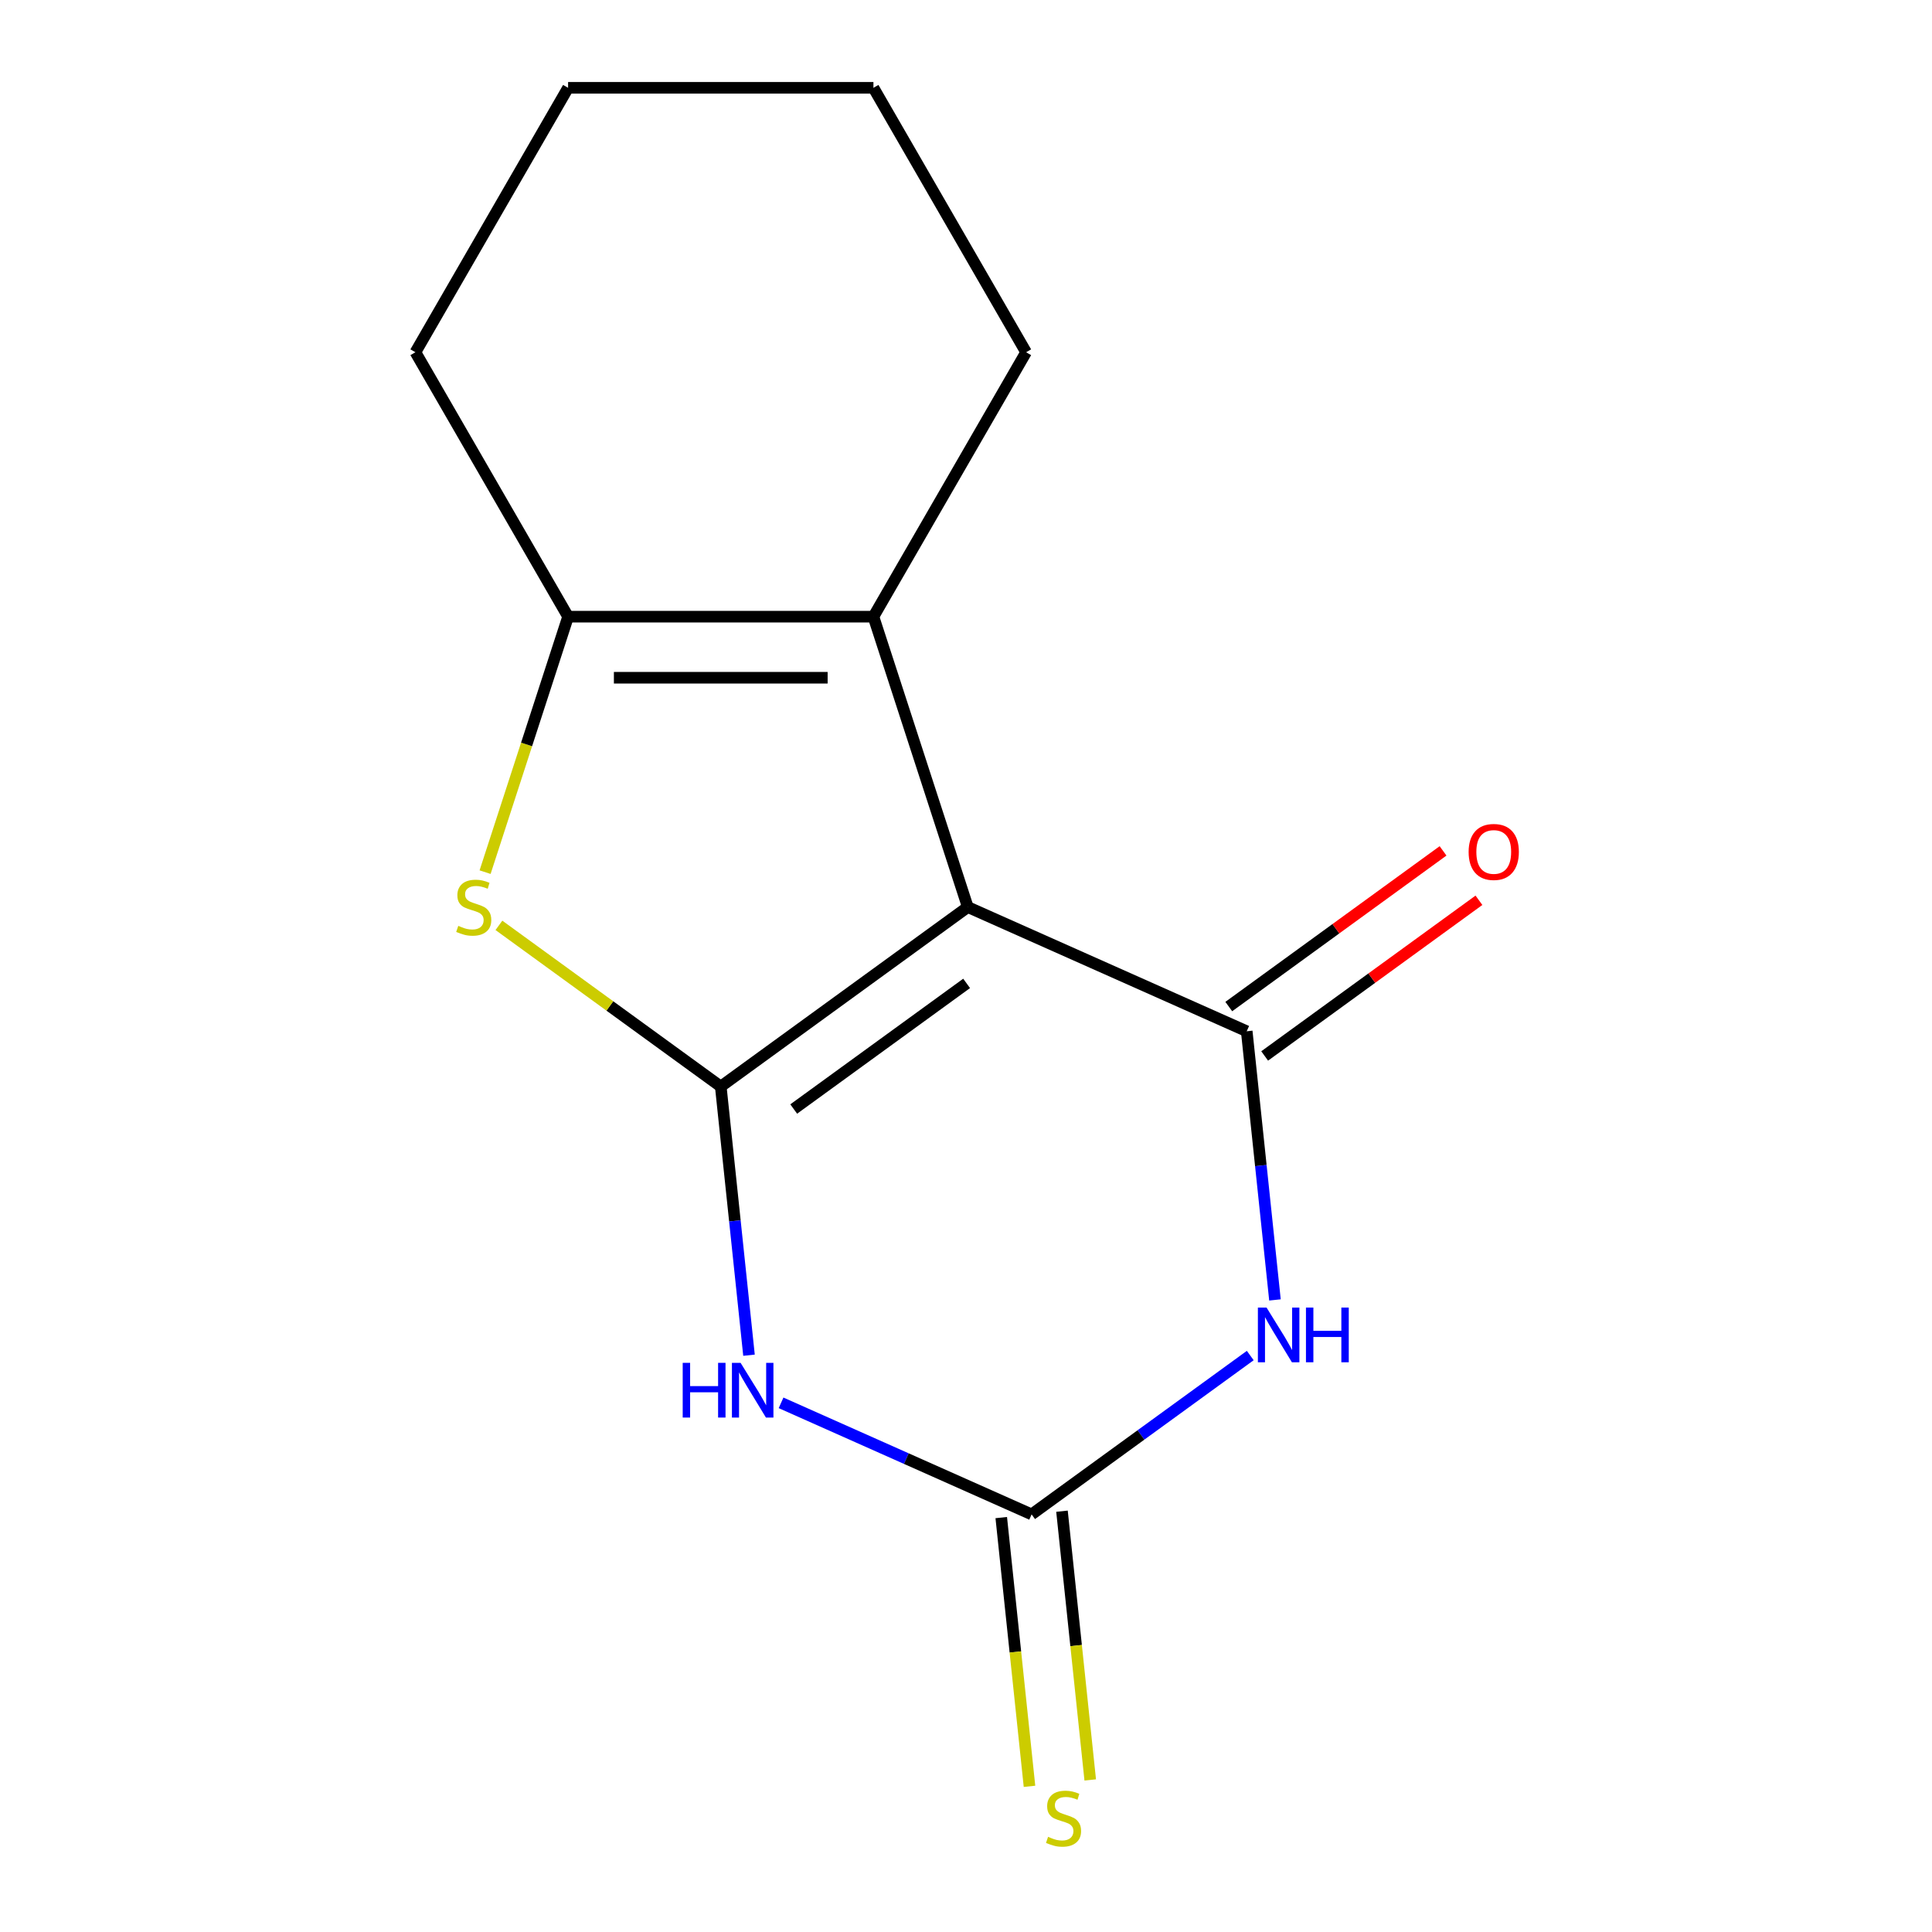 <?xml version='1.0' encoding='iso-8859-1'?>
<svg version='1.1' baseProfile='full'
              xmlns='http://www.w3.org/2000/svg'
                      xmlns:rdkit='http://www.rdkit.org/xml'
                      xmlns:xlink='http://www.w3.org/1999/xlink'
                  xml:space='preserve'
width='1000px' height='1000px' viewBox='0 0 1000 1000'>
<!-- END OF HEADER -->
<rect style='opacity:1.0;fill:#FFFFFF;stroke:none' width='1000' height='1000' x='0' y='0'> </rect>
<path class='bond-0' d='M 373.066,562.39 L 500.924,469.495' style='fill:none;fill-rule:evenodd;stroke:#000000;stroke-width:6px;stroke-linecap:butt;stroke-linejoin:miter;stroke-opacity:1' />
<path class='bond-0' d='M 410.824,574.027 L 500.324,509.001' style='fill:none;fill-rule:evenodd;stroke:#000000;stroke-width:6px;stroke-linecap:butt;stroke-linejoin:miter;stroke-opacity:1' />
<path class='bond-2' d='M 373.066,562.39 L 380.374,631.922' style='fill:none;fill-rule:evenodd;stroke:#000000;stroke-width:6px;stroke-linecap:butt;stroke-linejoin:miter;stroke-opacity:1' />
<path class='bond-2' d='M 380.374,631.922 L 387.682,701.454' style='fill:none;fill-rule:evenodd;stroke:#0000FF;stroke-width:6px;stroke-linecap:butt;stroke-linejoin:miter;stroke-opacity:1' />
<path class='bond-5' d='M 373.066,562.39 L 315.653,520.676' style='fill:none;fill-rule:evenodd;stroke:#000000;stroke-width:6px;stroke-linecap:butt;stroke-linejoin:miter;stroke-opacity:1' />
<path class='bond-5' d='M 315.653,520.676 L 258.239,478.963' style='fill:none;fill-rule:evenodd;stroke:#CCCC00;stroke-width:6px;stroke-linecap:butt;stroke-linejoin:miter;stroke-opacity:1' />
<path class='bond-1' d='M 500.924,469.495 L 645.302,533.777' style='fill:none;fill-rule:evenodd;stroke:#000000;stroke-width:6px;stroke-linecap:butt;stroke-linejoin:miter;stroke-opacity:1' />
<path class='bond-6' d='M 500.924,469.495 L 452.087,319.19' style='fill:none;fill-rule:evenodd;stroke:#000000;stroke-width:6px;stroke-linecap:butt;stroke-linejoin:miter;stroke-opacity:1' />
<path class='bond-9' d='M 654.591,546.562 L 710.044,506.273' style='fill:none;fill-rule:evenodd;stroke:#000000;stroke-width:6px;stroke-linecap:butt;stroke-linejoin:miter;stroke-opacity:1' />
<path class='bond-9' d='M 710.044,506.273 L 765.498,465.984' style='fill:none;fill-rule:evenodd;stroke:#FF0000;stroke-width:6px;stroke-linecap:butt;stroke-linejoin:miter;stroke-opacity:1' />
<path class='bond-9' d='M 636.012,520.991 L 691.465,480.701' style='fill:none;fill-rule:evenodd;stroke:#000000;stroke-width:6px;stroke-linecap:butt;stroke-linejoin:miter;stroke-opacity:1' />
<path class='bond-9' d='M 691.465,480.701 L 746.919,440.412' style='fill:none;fill-rule:evenodd;stroke:#FF0000;stroke-width:6px;stroke-linecap:butt;stroke-linejoin:miter;stroke-opacity:1' />
<path class='bond-15' d='M 645.302,533.777 L 652.61,603.309' style='fill:none;fill-rule:evenodd;stroke:#000000;stroke-width:6px;stroke-linecap:butt;stroke-linejoin:miter;stroke-opacity:1' />
<path class='bond-15' d='M 652.61,603.309 L 659.918,672.841' style='fill:none;fill-rule:evenodd;stroke:#0000FF;stroke-width:6px;stroke-linecap:butt;stroke-linejoin:miter;stroke-opacity:1' />
<path class='bond-4' d='M 404.277,726.106 L 469.12,754.976' style='fill:none;fill-rule:evenodd;stroke:#0000FF;stroke-width:6px;stroke-linecap:butt;stroke-linejoin:miter;stroke-opacity:1' />
<path class='bond-4' d='M 469.12,754.976 L 533.963,783.846' style='fill:none;fill-rule:evenodd;stroke:#000000;stroke-width:6px;stroke-linecap:butt;stroke-linejoin:miter;stroke-opacity:1' />
<path class='bond-3' d='M 647.13,701.625 L 590.547,742.736' style='fill:none;fill-rule:evenodd;stroke:#0000FF;stroke-width:6px;stroke-linecap:butt;stroke-linejoin:miter;stroke-opacity:1' />
<path class='bond-3' d='M 590.547,742.736 L 533.963,783.846' style='fill:none;fill-rule:evenodd;stroke:#000000;stroke-width:6px;stroke-linecap:butt;stroke-linejoin:miter;stroke-opacity:1' />
<path class='bond-8' d='M 518.246,785.498 L 525.556,855.05' style='fill:none;fill-rule:evenodd;stroke:#000000;stroke-width:6px;stroke-linecap:butt;stroke-linejoin:miter;stroke-opacity:1' />
<path class='bond-8' d='M 525.556,855.05 L 532.866,924.602' style='fill:none;fill-rule:evenodd;stroke:#CCCC00;stroke-width:6px;stroke-linecap:butt;stroke-linejoin:miter;stroke-opacity:1' />
<path class='bond-8' d='M 549.681,782.194 L 556.991,851.746' style='fill:none;fill-rule:evenodd;stroke:#000000;stroke-width:6px;stroke-linecap:butt;stroke-linejoin:miter;stroke-opacity:1' />
<path class='bond-8' d='M 556.991,851.746 L 564.301,921.298' style='fill:none;fill-rule:evenodd;stroke:#CCCC00;stroke-width:6px;stroke-linecap:butt;stroke-linejoin:miter;stroke-opacity:1' />
<path class='bond-7' d='M 251.08,451.424 L 272.563,385.307' style='fill:none;fill-rule:evenodd;stroke:#CCCC00;stroke-width:6px;stroke-linecap:butt;stroke-linejoin:miter;stroke-opacity:1' />
<path class='bond-7' d='M 272.563,385.307 L 294.046,319.19' style='fill:none;fill-rule:evenodd;stroke:#000000;stroke-width:6px;stroke-linecap:butt;stroke-linejoin:miter;stroke-opacity:1' />
<path class='bond-10' d='M 452.087,319.19 L 531.107,182.322' style='fill:none;fill-rule:evenodd;stroke:#000000;stroke-width:6px;stroke-linecap:butt;stroke-linejoin:miter;stroke-opacity:1' />
<path class='bond-14' d='M 452.087,319.19 L 294.046,319.19' style='fill:none;fill-rule:evenodd;stroke:#000000;stroke-width:6px;stroke-linecap:butt;stroke-linejoin:miter;stroke-opacity:1' />
<path class='bond-14' d='M 428.38,350.798 L 317.752,350.798' style='fill:none;fill-rule:evenodd;stroke:#000000;stroke-width:6px;stroke-linecap:butt;stroke-linejoin:miter;stroke-opacity:1' />
<path class='bond-11' d='M 294.046,319.19 L 215.025,182.322' style='fill:none;fill-rule:evenodd;stroke:#000000;stroke-width:6px;stroke-linecap:butt;stroke-linejoin:miter;stroke-opacity:1' />
<path class='bond-12' d='M 531.107,182.322 L 452.087,45.455' style='fill:none;fill-rule:evenodd;stroke:#000000;stroke-width:6px;stroke-linecap:butt;stroke-linejoin:miter;stroke-opacity:1' />
<path class='bond-13' d='M 215.025,182.322 L 294.046,45.455' style='fill:none;fill-rule:evenodd;stroke:#000000;stroke-width:6px;stroke-linecap:butt;stroke-linejoin:miter;stroke-opacity:1' />
<path class='bond-16' d='M 452.087,45.455 L 294.046,45.455' style='fill:none;fill-rule:evenodd;stroke:#000000;stroke-width:6px;stroke-linecap:butt;stroke-linejoin:miter;stroke-opacity:1' />
<path  class='atom-3' d='M 353.366 705.405
L 357.206 705.405
L 357.206 717.445
L 371.686 717.445
L 371.686 705.405
L 375.526 705.405
L 375.526 733.725
L 371.686 733.725
L 371.686 720.645
L 357.206 720.645
L 357.206 733.725
L 353.366 733.725
L 353.366 705.405
' fill='#0000FF'/>
<path  class='atom-3' d='M 383.326 705.405
L 392.606 720.405
Q 393.526 721.885, 395.006 724.565
Q 396.486 727.245, 396.566 727.405
L 396.566 705.405
L 400.326 705.405
L 400.326 733.725
L 396.446 733.725
L 386.486 717.325
Q 385.326 715.405, 384.086 713.205
Q 382.886 711.005, 382.526 710.325
L 382.526 733.725
L 378.846 733.725
L 378.846 705.405
L 383.326 705.405
' fill='#0000FF'/>
<path  class='atom-4' d='M 655.561 676.792
L 664.841 691.792
Q 665.761 693.272, 667.241 695.952
Q 668.721 698.632, 668.801 698.792
L 668.801 676.792
L 672.561 676.792
L 672.561 705.112
L 668.681 705.112
L 658.721 688.712
Q 657.561 686.792, 656.321 684.592
Q 655.121 682.392, 654.761 681.712
L 654.761 705.112
L 651.081 705.112
L 651.081 676.792
L 655.561 676.792
' fill='#0000FF'/>
<path  class='atom-4' d='M 675.961 676.792
L 679.801 676.792
L 679.801 688.832
L 694.281 688.832
L 694.281 676.792
L 698.121 676.792
L 698.121 705.112
L 694.281 705.112
L 694.281 692.032
L 679.801 692.032
L 679.801 705.112
L 675.961 705.112
L 675.961 676.792
' fill='#0000FF'/>
<path  class='atom-6' d='M 237.208 479.215
Q 237.528 479.335, 238.848 479.895
Q 240.168 480.455, 241.608 480.815
Q 243.088 481.135, 244.528 481.135
Q 247.208 481.135, 248.768 479.855
Q 250.328 478.535, 250.328 476.255
Q 250.328 474.695, 249.528 473.735
Q 248.768 472.775, 247.568 472.255
Q 246.368 471.735, 244.368 471.135
Q 241.848 470.375, 240.328 469.655
Q 238.848 468.935, 237.768 467.415
Q 236.728 465.895, 236.728 463.335
Q 236.728 459.775, 239.128 457.575
Q 241.568 455.375, 246.368 455.375
Q 249.648 455.375, 253.368 456.935
L 252.448 460.015
Q 249.048 458.615, 246.488 458.615
Q 243.728 458.615, 242.208 459.775
Q 240.688 460.895, 240.728 462.855
Q 240.728 464.375, 241.488 465.295
Q 242.288 466.215, 243.408 466.735
Q 244.568 467.255, 246.488 467.855
Q 249.048 468.655, 250.568 469.455
Q 252.088 470.255, 253.168 471.895
Q 254.288 473.495, 254.288 476.255
Q 254.288 480.175, 251.648 482.295
Q 249.048 484.375, 244.688 484.375
Q 242.168 484.375, 240.248 483.815
Q 238.368 483.295, 236.128 482.375
L 237.208 479.215
' fill='#CCCC00'/>
<path  class='atom-9' d='M 542.483 950.741
Q 542.803 950.861, 544.123 951.421
Q 545.443 951.981, 546.883 952.341
Q 548.363 952.661, 549.803 952.661
Q 552.483 952.661, 554.043 951.381
Q 555.603 950.061, 555.603 947.781
Q 555.603 946.221, 554.803 945.261
Q 554.043 944.301, 552.843 943.781
Q 551.643 943.261, 549.643 942.661
Q 547.123 941.901, 545.603 941.181
Q 544.123 940.461, 543.043 938.941
Q 542.003 937.421, 542.003 934.861
Q 542.003 931.301, 544.403 929.101
Q 546.843 926.901, 551.643 926.901
Q 554.923 926.901, 558.643 928.461
L 557.723 931.541
Q 554.323 930.141, 551.763 930.141
Q 549.003 930.141, 547.483 931.301
Q 545.963 932.421, 546.003 934.381
Q 546.003 935.901, 546.763 936.821
Q 547.563 937.741, 548.683 938.261
Q 549.843 938.781, 551.763 939.381
Q 554.323 940.181, 555.843 940.981
Q 557.363 941.781, 558.443 943.421
Q 559.563 945.021, 559.563 947.781
Q 559.563 951.701, 556.923 953.821
Q 554.323 955.901, 549.963 955.901
Q 547.443 955.901, 545.523 955.341
Q 543.643 954.821, 541.403 953.901
L 542.483 950.741
' fill='#CCCC00'/>
<path  class='atom-10' d='M 760.159 440.962
Q 760.159 434.162, 763.519 430.362
Q 766.879 426.562, 773.159 426.562
Q 779.439 426.562, 782.799 430.362
Q 786.159 434.162, 786.159 440.962
Q 786.159 447.842, 782.759 451.762
Q 779.359 455.642, 773.159 455.642
Q 766.919 455.642, 763.519 451.762
Q 760.159 447.882, 760.159 440.962
M 773.159 452.442
Q 777.479 452.442, 779.799 449.562
Q 782.159 446.642, 782.159 440.962
Q 782.159 435.402, 779.799 432.602
Q 777.479 429.762, 773.159 429.762
Q 768.839 429.762, 766.479 432.562
Q 764.159 435.362, 764.159 440.962
Q 764.159 446.682, 766.479 449.562
Q 768.839 452.442, 773.159 452.442
' fill='#FF0000'/>
</svg>
